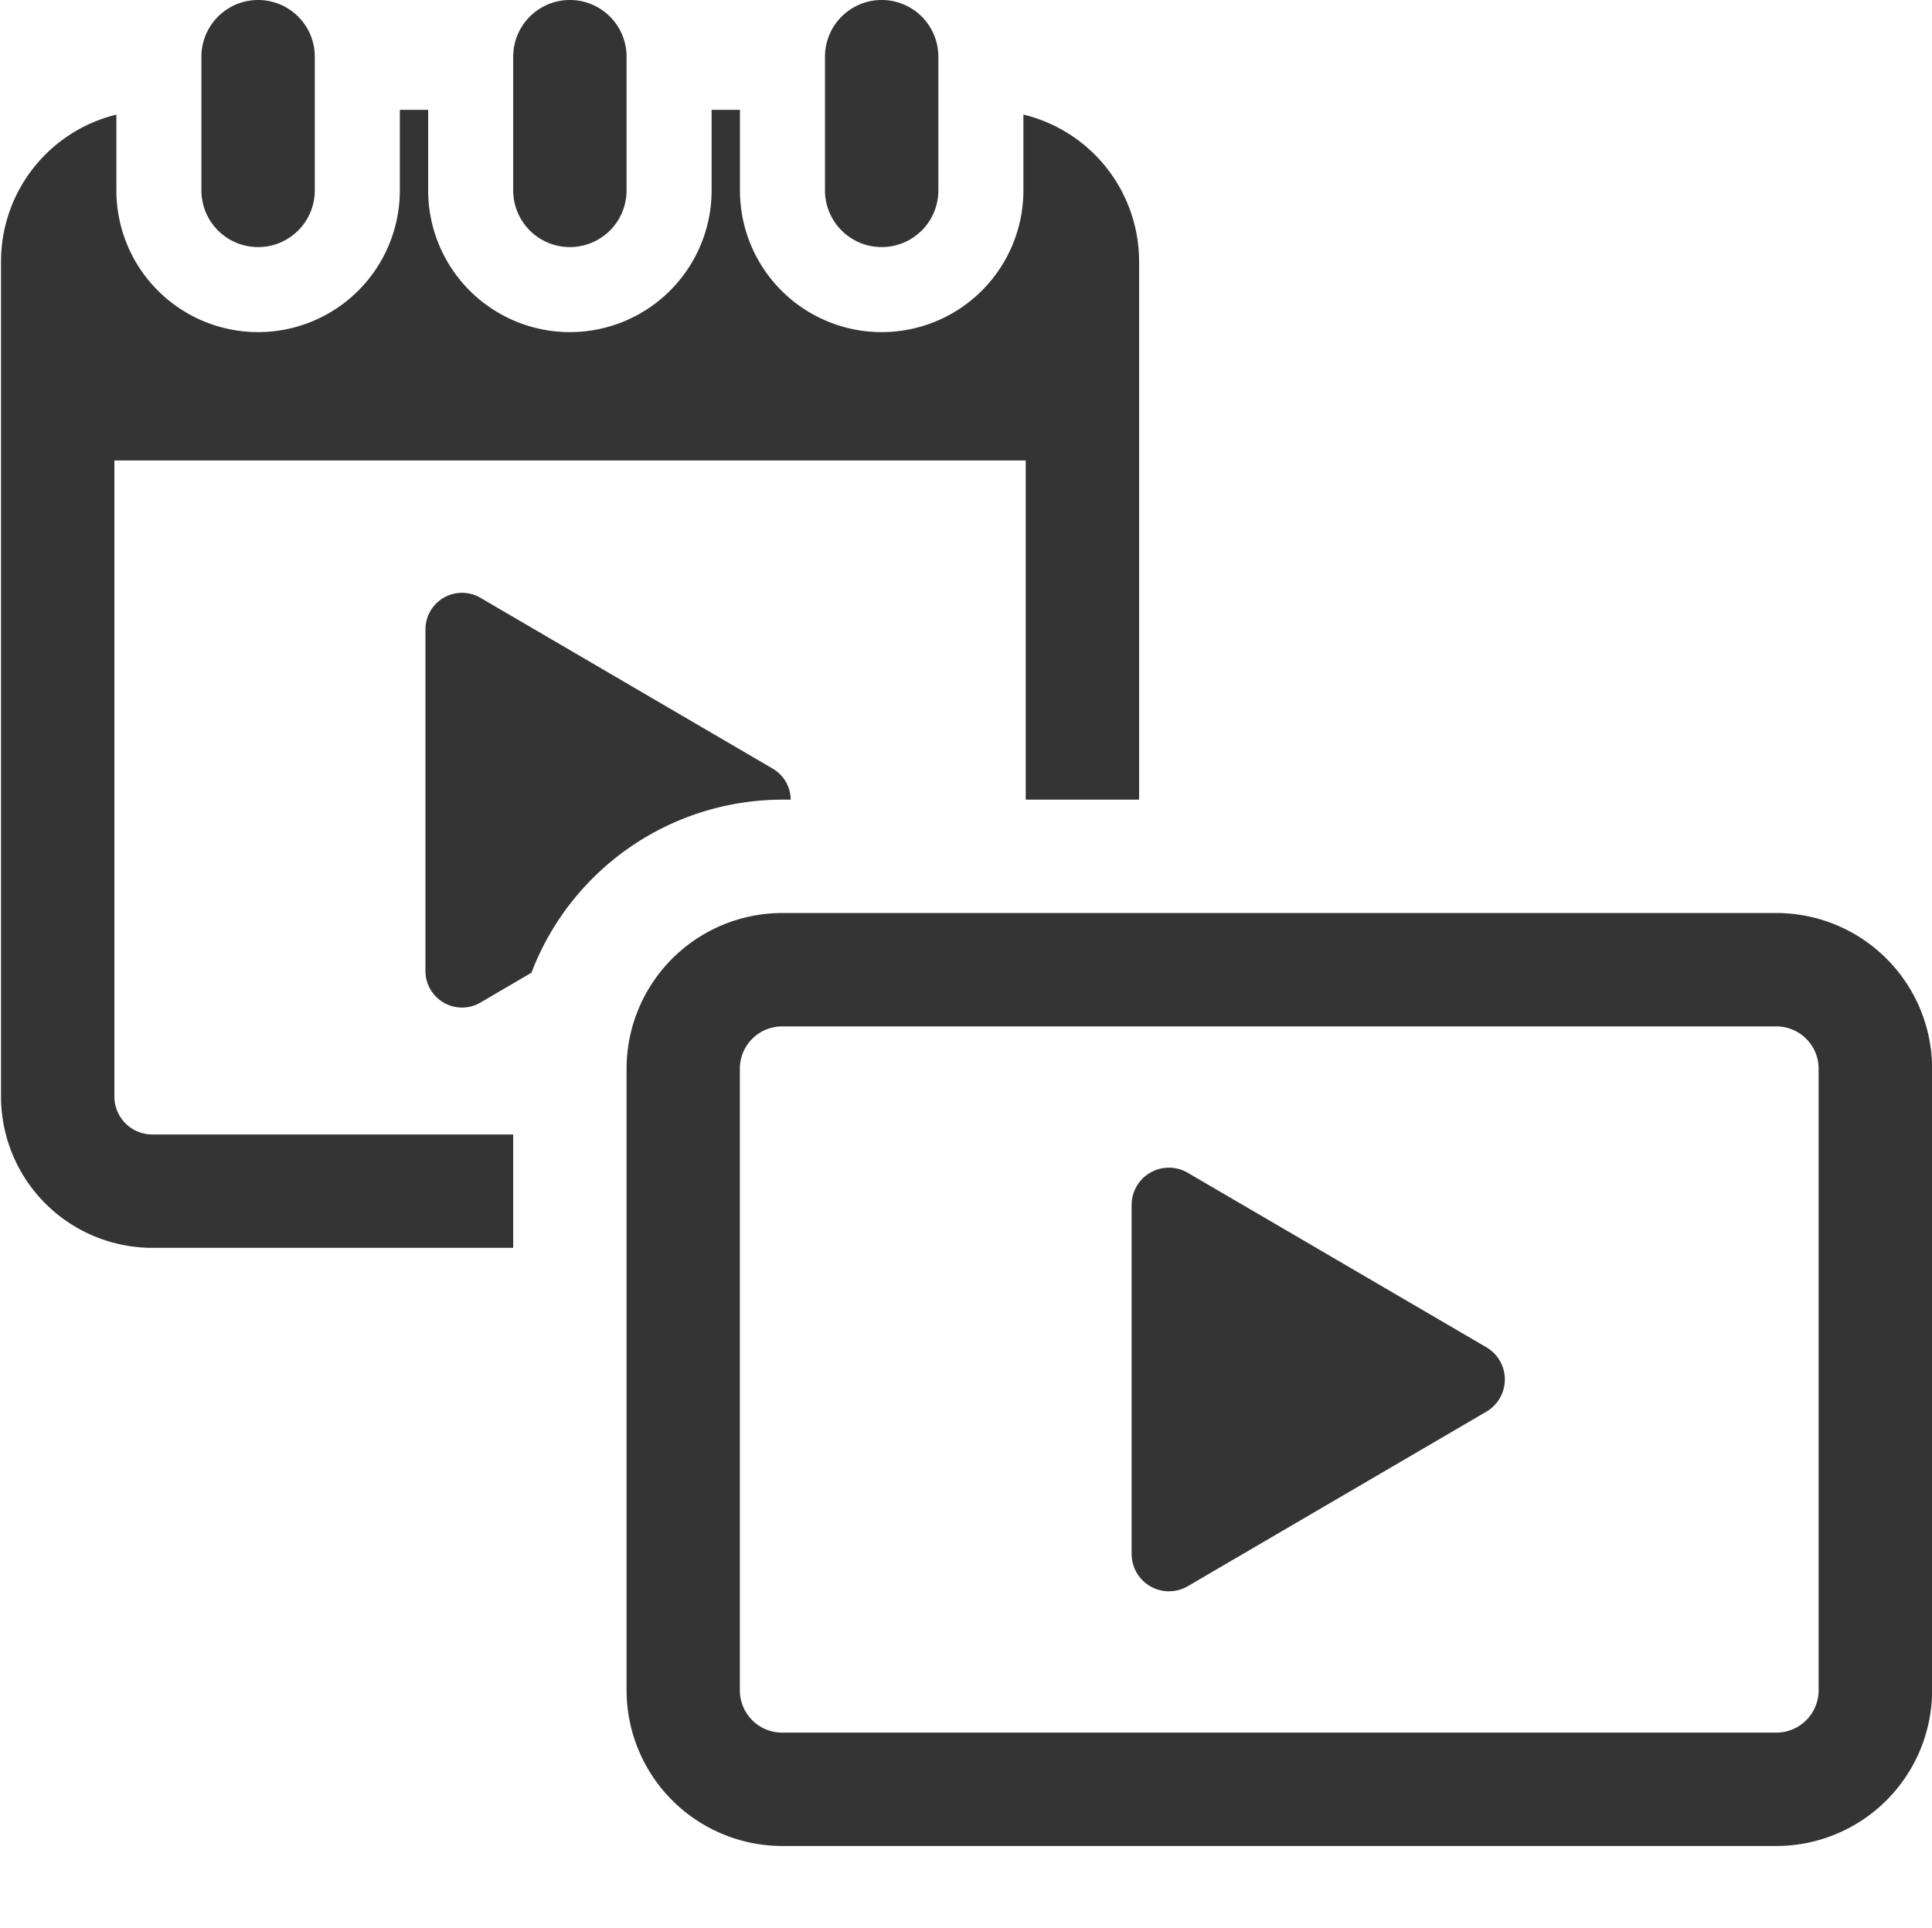 <svg xmlns="http://www.w3.org/2000/svg" width="34.081" height="34.007" viewBox="0 0 34.081 34.007"><defs><style>.a{fill:none;}.b{fill:#343434;}</style></defs><rect class="a" width="34" height="34" transform="translate(0 0)"/><g transform="translate(-718.947 -71.993)"><rect class="a" width="34" height="34" transform="translate(719 72)"/><rect class="a" width="34" height="34" transform="translate(719 72)"/><rect class="a" width="34" height="34" transform="translate(718.998 72)"/><path class="b" d="M737,74.014v1.338a2.5,2.5,0,0,1-5,0V73.931h-.5v1.421a2.5,2.5,0,0,1-5,0V73.931H726v1.421a2.5,2.5,0,0,1-5,0V74.015a2.667,2.667,0,0,0-2.035,2.584v14.74a2.671,2.671,0,0,0,2.668,2.668H728v-2h-6.367a.669.669,0,0,1-.668-.668V80.116h16.076V86.1h2V76.6A2.668,2.668,0,0,0,737,74.014Z"/><path class="b" d="M723.5,76.352a1,1,0,0,1-1-1V72.993a1,1,0,0,1,2,0v2.359A1,1,0,0,1,723.5,76.352Z"/><path class="b" d="M729,76.352a1,1,0,0,1-1-1V72.993a1,1,0,0,1,2,0v2.359A1,1,0,0,1,729,76.352Z"/><path class="b" d="M734.5,76.352a1,1,0,0,1-1-1V72.993a1,1,0,0,1,2,0v2.359A1,1,0,0,1,734.5,76.352Z"/><path class="b" d="M732.744,86.1h.151a.639.639,0,0,0-.317-.547l-5.156-3.014a.645.645,0,0,0-.97.557v6.027a.645.645,0,0,0,.97.557l.9-.527A4.742,4.742,0,0,1,732.744,86.1Z"/><path class="b" d="M750.282,104.559H732.744A2.749,2.749,0,0,1,730,101.813V90.846a2.748,2.748,0,0,1,2.746-2.746h17.538a2.748,2.748,0,0,1,2.746,2.746v10.967A2.749,2.749,0,0,1,750.282,104.559ZM732.744,90.1a.747.747,0,0,0-.746.746v10.967a.747.747,0,0,0,.746.746h17.538a.747.747,0,0,0,.746-.746V90.846a.747.747,0,0,0-.746-.746Z"/><path class="b" d="M745.167,95.761,739.9,92.683a.658.658,0,0,0-.991.568v6.156a.659.659,0,0,0,.991.569l5.265-3.078A.658.658,0,0,0,745.167,95.761Z"/></g></svg>